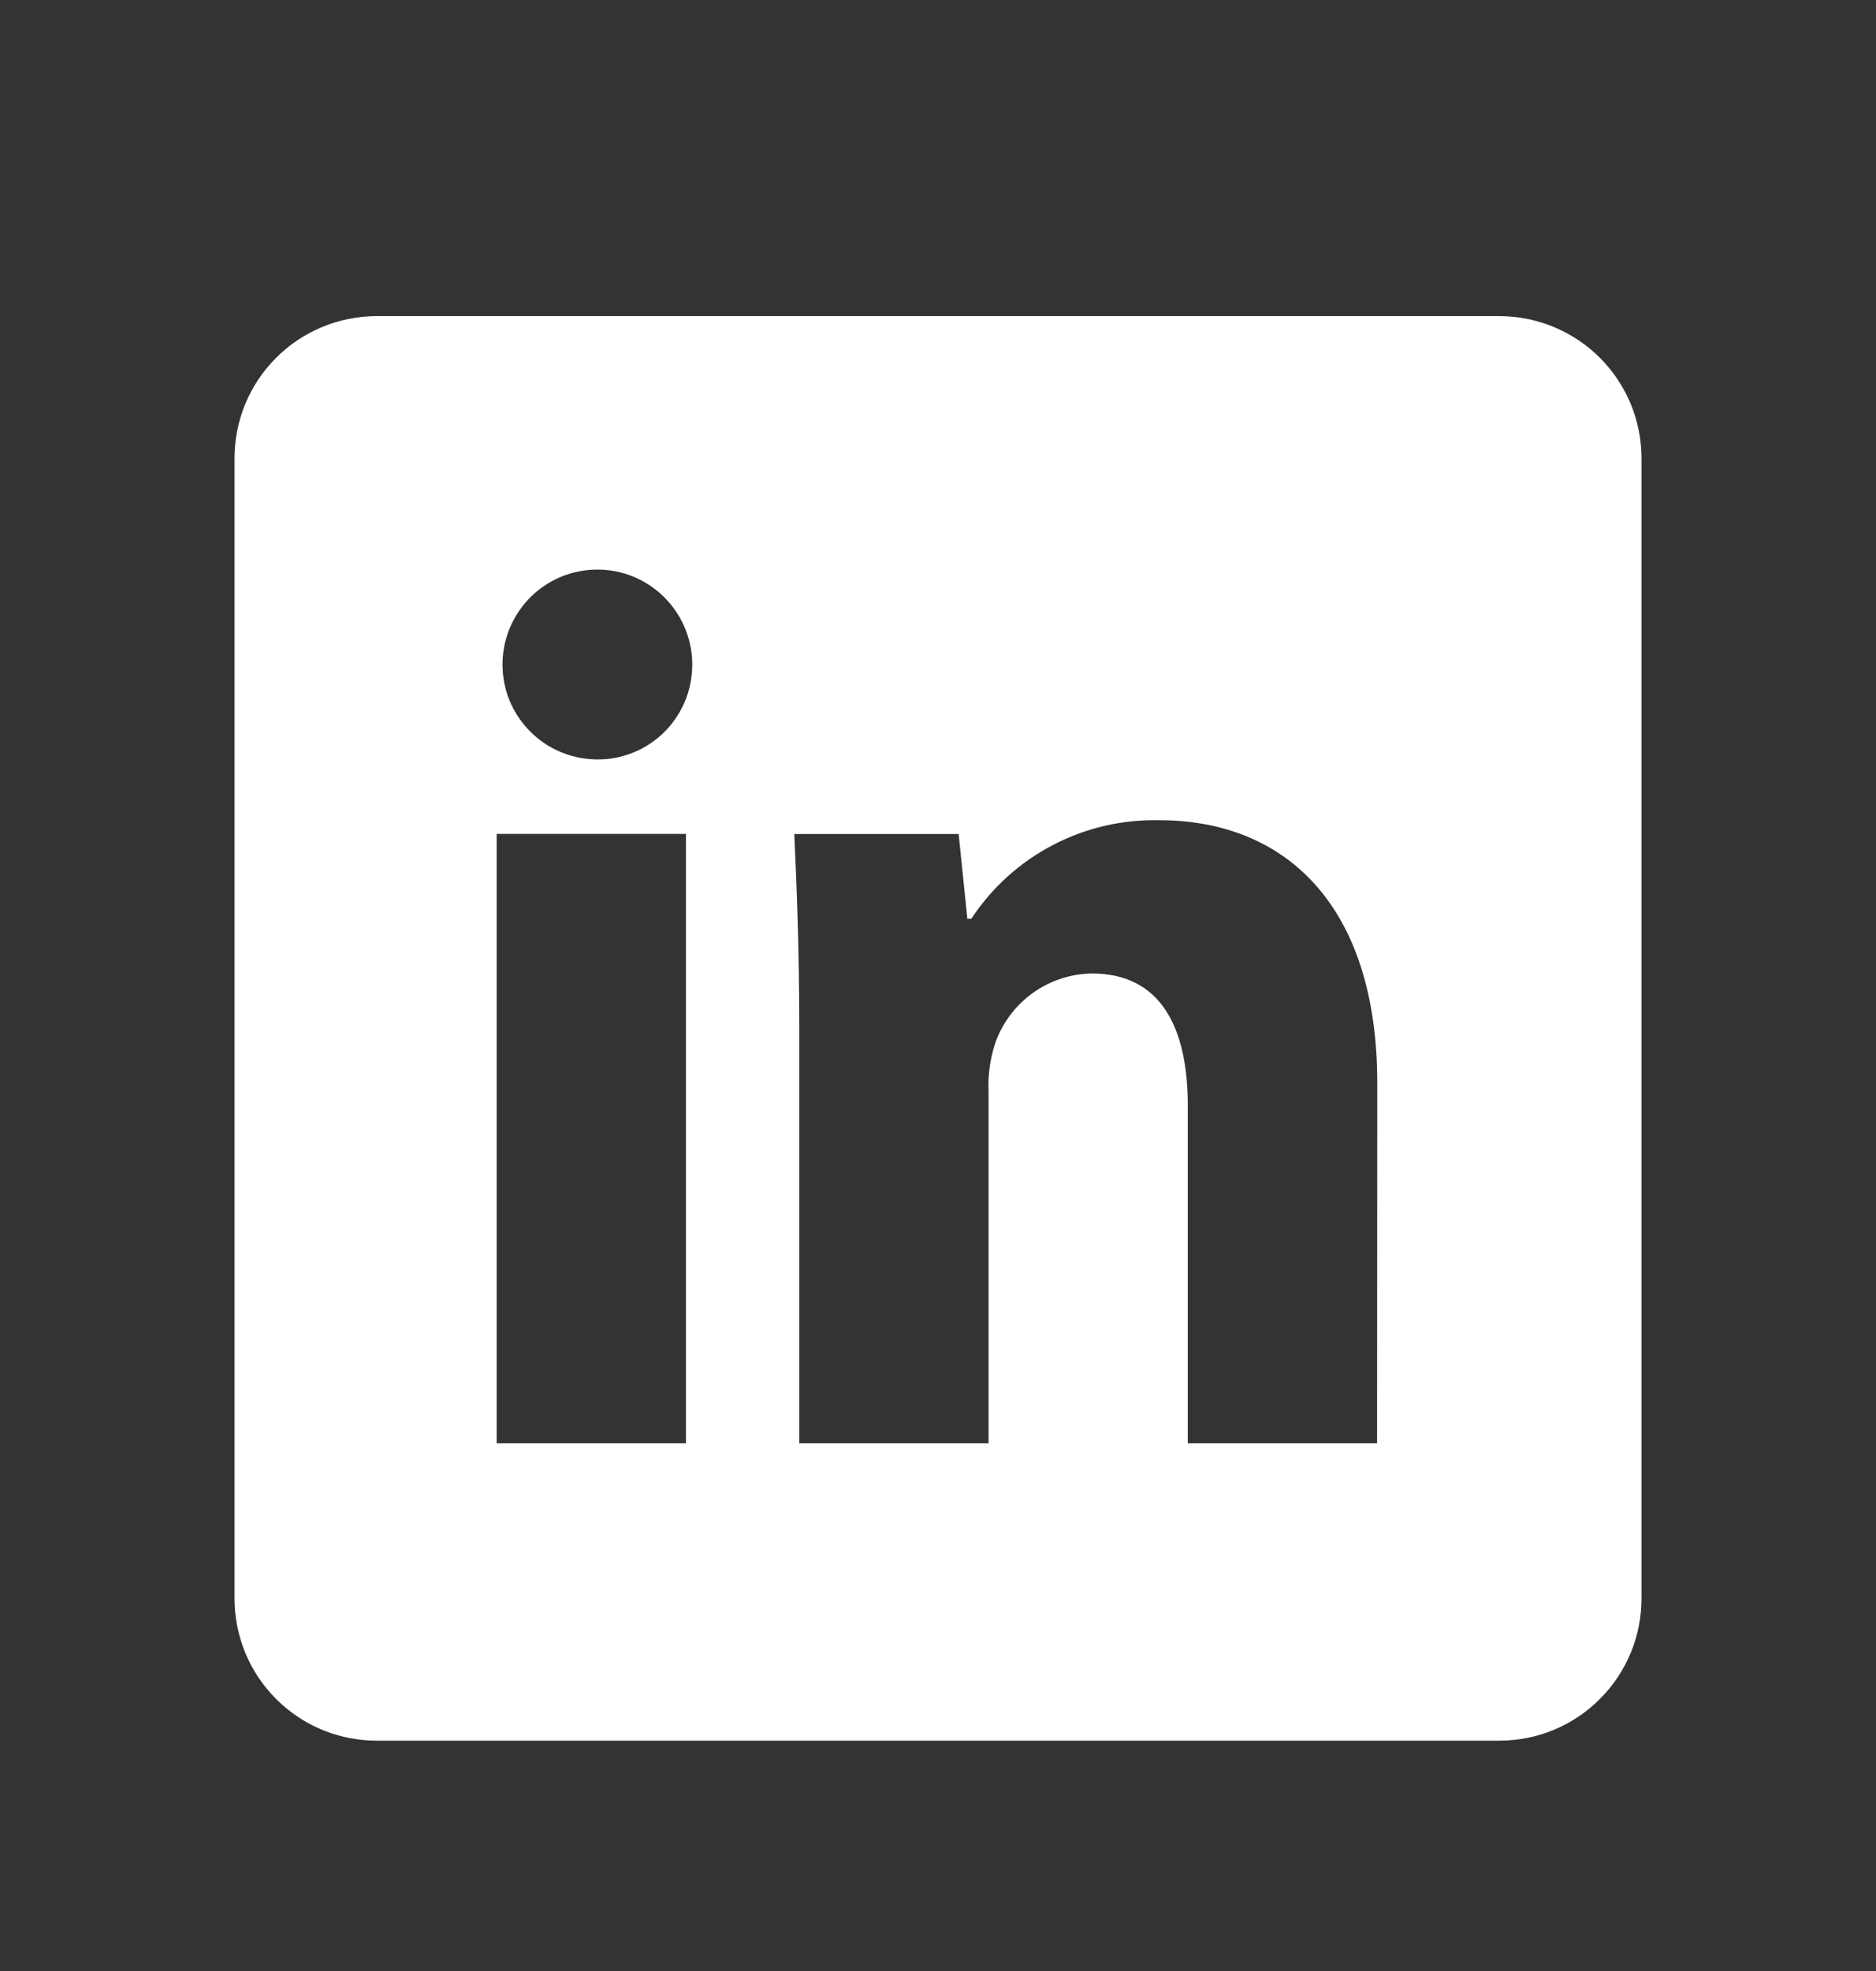 <svg width="20" height="21" viewBox="0 0 20 21" fill="none" xmlns="http://www.w3.org/2000/svg">
<rect x="0" y="0" width="20" height="21" fill="#333333" stroke="none"/>
<g id="Logo_Linkedin" clip-path="url(#clip0_45_209)">
<path id="Path 5174" d="M15.988 3.368H4.012C3.813 3.369 3.616 3.408 3.433 3.485C3.249 3.561 3.082 3.673 2.942 3.814C2.801 3.955 2.69 4.122 2.614 4.306C2.538 4.49 2.5 4.687 2.5 4.886V17.029C2.5 17.228 2.539 17.425 2.614 17.608C2.69 17.792 2.801 17.959 2.942 18.1C3.082 18.241 3.249 18.353 3.433 18.43C3.616 18.506 3.813 18.545 4.012 18.546H15.988C16.187 18.545 16.384 18.506 16.567 18.43C16.751 18.353 16.918 18.241 17.058 18.1C17.199 17.959 17.31 17.792 17.386 17.608C17.462 17.425 17.5 17.228 17.5 17.029V4.886C17.5 4.687 17.462 4.49 17.386 4.306C17.31 4.122 17.199 3.955 17.058 3.814C16.918 3.673 16.751 3.561 16.567 3.485C16.384 3.408 16.187 3.369 15.988 3.368ZM7.313 15.377H5.295V8.885H7.313V15.377ZM6.291 8.088C6.095 8.073 5.907 8.001 5.751 7.881C5.596 7.761 5.478 7.598 5.413 7.413C5.349 7.227 5.34 7.026 5.387 6.836C5.435 6.645 5.537 6.472 5.681 6.338C5.825 6.204 6.005 6.116 6.199 6.083C6.393 6.05 6.593 6.074 6.773 6.153C6.953 6.232 7.106 6.361 7.214 6.526C7.322 6.69 7.38 6.883 7.38 7.079C7.38 7.219 7.352 7.357 7.297 7.485C7.241 7.613 7.16 7.728 7.058 7.823C6.955 7.918 6.834 7.991 6.703 8.036C6.571 8.082 6.431 8.1 6.292 8.088H6.291ZM14.681 15.377H12.663V11.779C12.663 10.943 12.372 10.372 11.641 10.372C11.411 10.375 11.188 10.45 11.003 10.585C10.817 10.721 10.678 10.911 10.605 11.129C10.554 11.292 10.531 11.462 10.539 11.633V15.377H8.521V10.957C8.521 10.147 8.495 9.47 8.468 8.886H10.22L10.313 9.789H10.355C10.573 9.458 10.871 9.188 11.222 9.005C11.572 8.821 11.964 8.73 12.36 8.739C13.688 8.739 14.683 9.629 14.683 11.541L14.681 15.377Z" fill="white"/>
</g>
<defs>
<clipPath id="clip0_45_209">
<rect width="20" height="20" fill="white" transform="translate(0 0.952)"/>
</clipPath>
</defs>
</svg>
